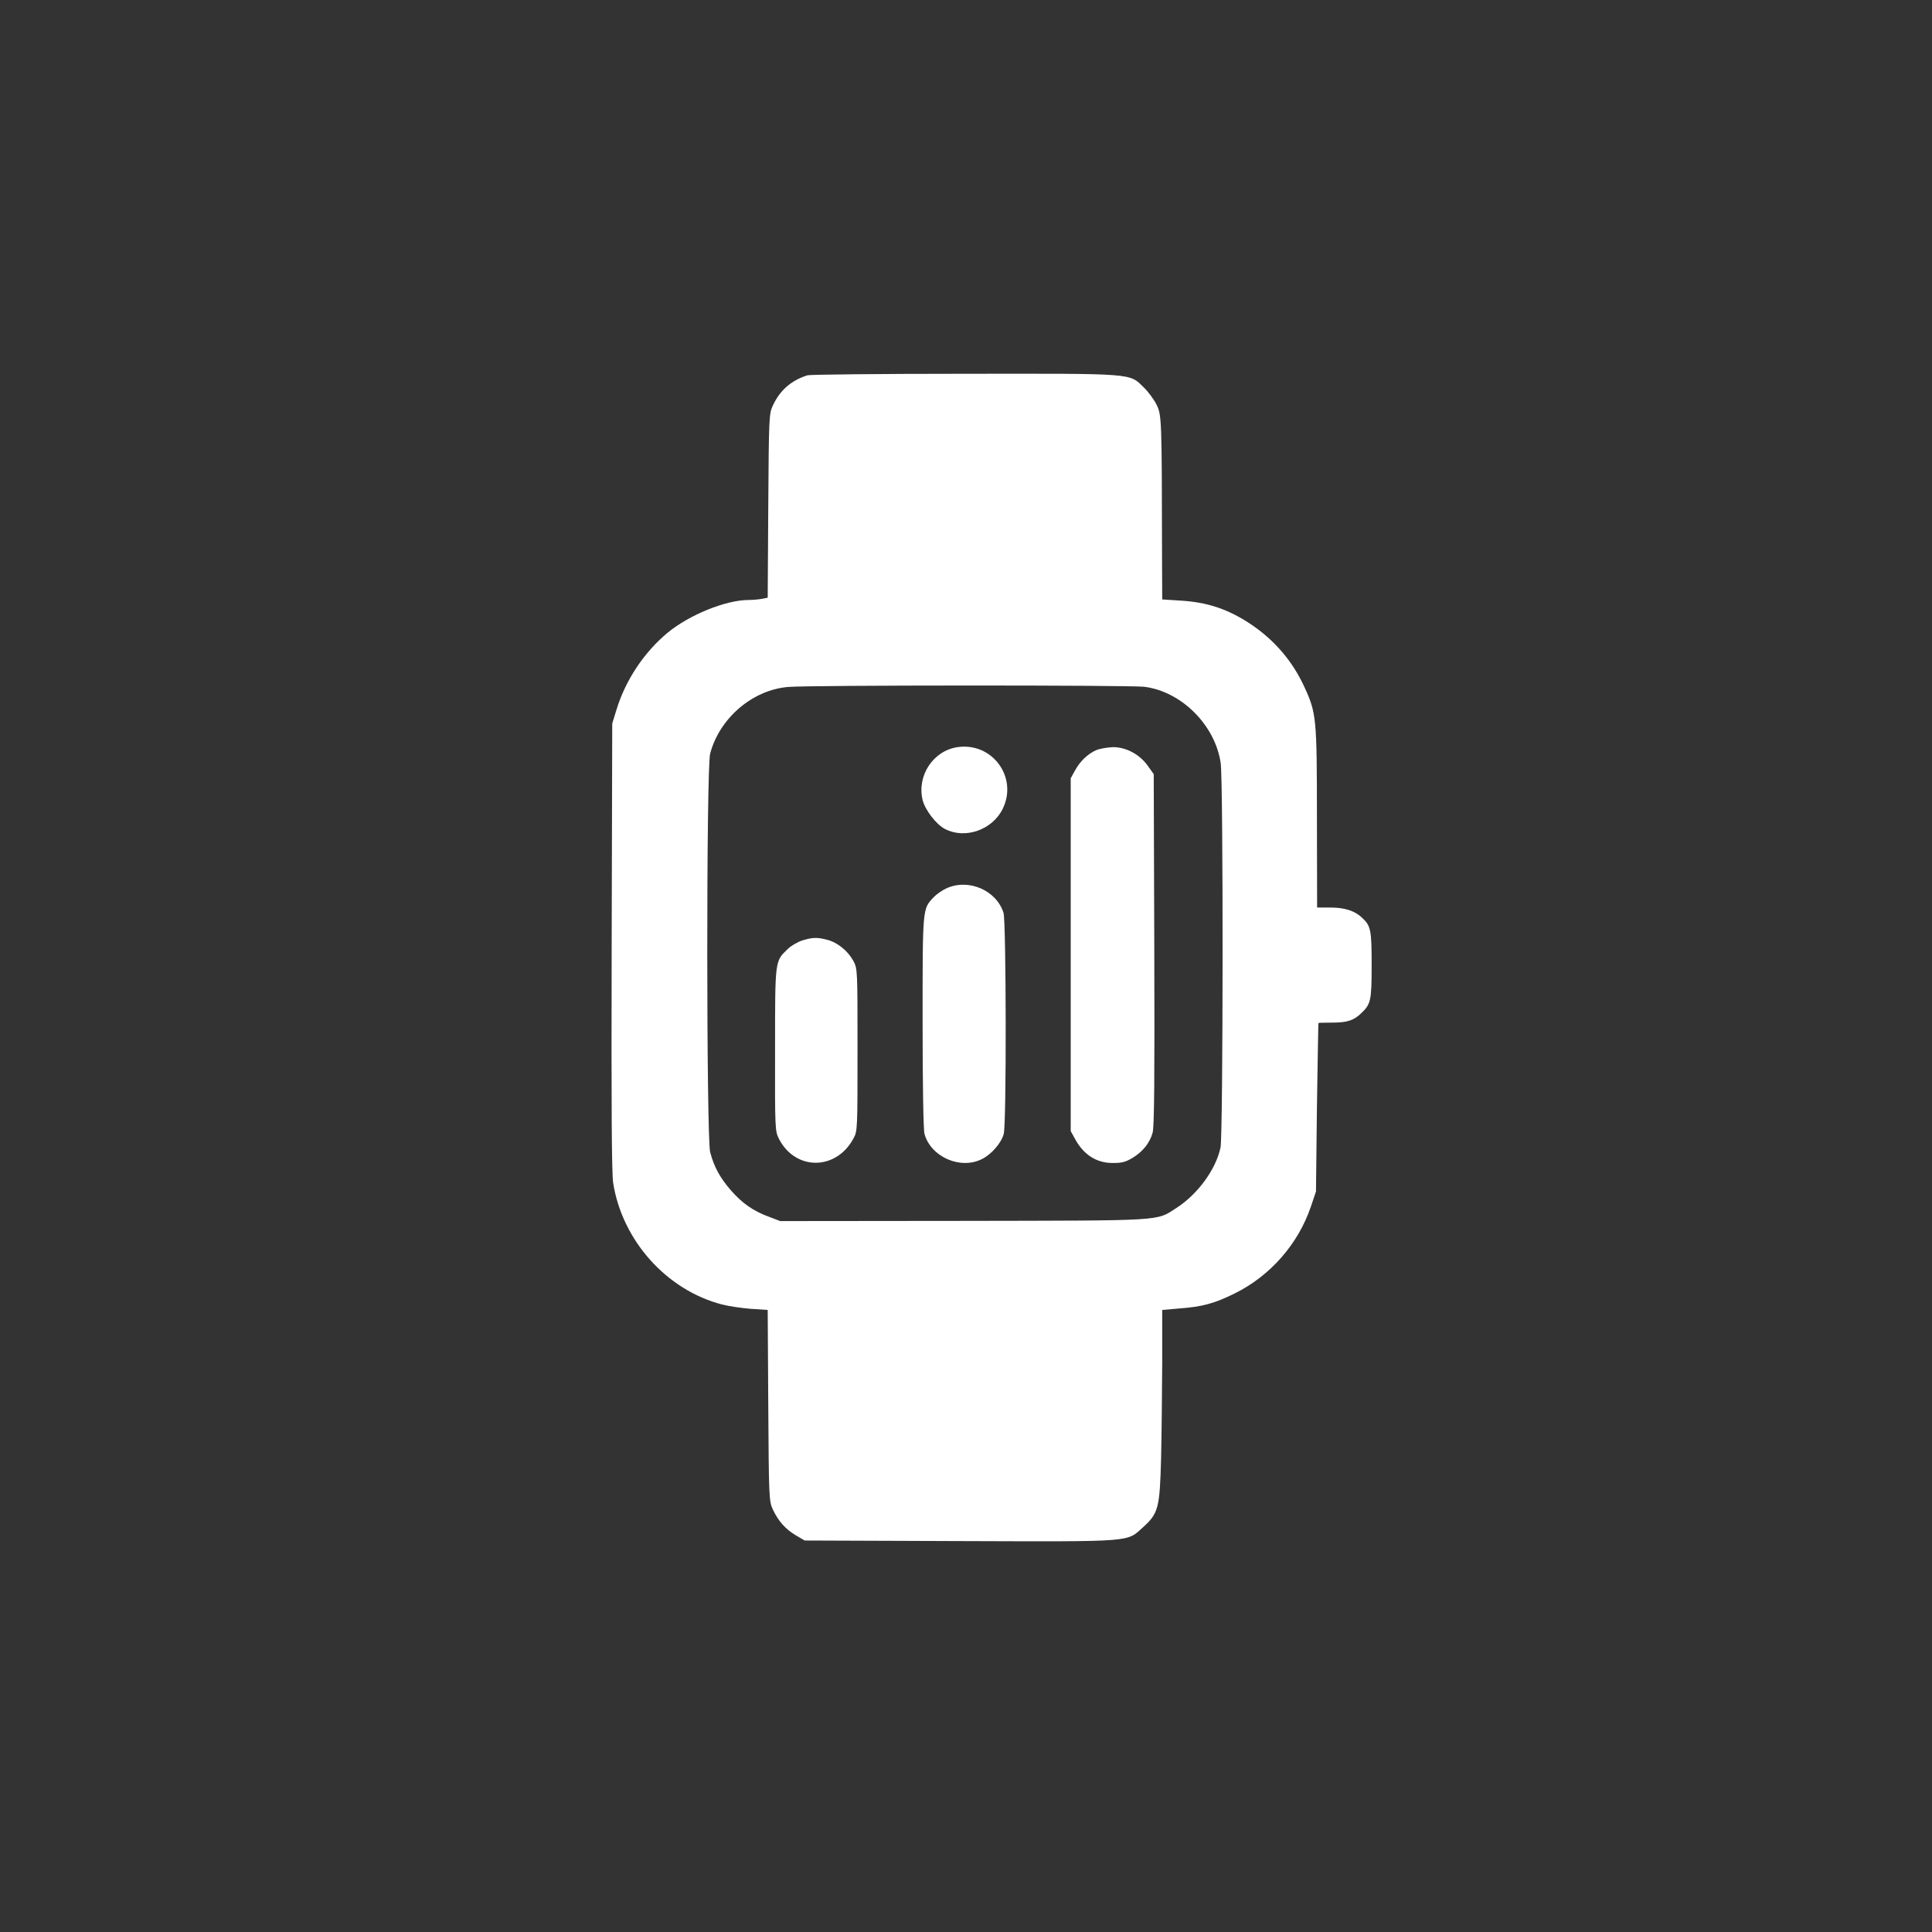 <?xml version="1.0" standalone="no"?>
<!DOCTYPE svg PUBLIC "-//W3C//DTD SVG 20010904//EN"
 "http://www.w3.org/TR/2001/REC-SVG-20010904/DTD/svg10.dtd">
<svg version="1.0" xmlns="http://www.w3.org/2000/svg"
 width="1024pt" height="1024pt" viewBox="0 0 1024 1024"
 preserveAspectRatio="xMidYMid meet">

<rect x="0" y="0" width="1024" height="1024" fill="#333333" stroke="none"/>

<g transform="translate(0,1024) scale(0.1,-0.1)"
fill="#ffffff" stroke="none">
<path d="M4280 8251 c-86 -27 -146 -79 -184 -161 -20 -43 -21 -62 -24 -531
l-3 -487 -31 -6 c-17 -3 -48 -6 -70 -6 -121 0 -315 -79 -430 -174 -124 -103
-222 -250 -270 -406 l-23 -75 -3 -1180 c-2 -866 0 -1200 8 -1255 48 -305 283
-568 577 -644 34 -9 102 -19 152 -23 l90 -6 3 -506 c3 -489 4 -507 24 -551 29
-62 67 -105 123 -138 l46 -27 824 -3 c929 -3 881 -6 969 73 82 74 89 102 96
365 3 124 5 352 6 506 l0 281 91 8 c123 9 187 27 294 80 188 93 336 262 403
460 l27 80 5 445 c4 245 7 446 8 448 1 1 33 2 71 2 81 0 115 11 154 48 53 50
57 67 57 257 0 187 -4 208 -52 252 -38 36 -92 53 -167 53 l-70 0 -1 476 c0
529 -3 555 -66 692 -63 138 -160 251 -288 336 -118 78 -228 115 -373 123 l-93
6 -1 231 c-1 727 -2 747 -29 801 -13 27 -44 69 -68 92 -78 76 -42 73 -951 72
-443 0 -817 -4 -831 -8z m1784 -1651 c197 -24 377 -203 406 -405 14 -102 13
-1968 -1 -2037 -24 -115 -120 -247 -233 -320 -110 -71 -52 -67 -1129 -69
l-972 -1 -60 23 c-82 30 -141 71 -202 141 -57 66 -88 122 -109 201 -20 77 -21
2037 0 2113 50 188 224 337 413 353 113 10 1805 10 1887 1z"/>
<path d="M5075 6280 c-129 -19 -216 -151 -185 -280 13 -53 72 -130 119 -154
106 -55 250 -5 305 106 83 167 -54 355 -239 328z"/>
<path d="M5810 6264 c-45 -20 -86 -59 -113 -109 l-22 -40 0 -935 0 -935 22
-40 c45 -84 113 -128 196 -129 50 -1 71 4 108 26 54 32 93 79 108 134 9 28 11
291 9 970 l-3 931 -30 42 c-42 61 -115 101 -185 101 -30 -1 -71 -8 -90 -16z"/>
<path d="M5015 5531 c-22 -10 -52 -31 -67 -47 -59 -63 -58 -52 -58 -661 0
-331 4 -572 10 -593 34 -123 193 -192 307 -132 50 26 100 84 113 132 15 52 13
1122 -1 1171 -37 120 -186 185 -304 130z"/>
<path d="M4251 5255 c-24 -8 -59 -28 -77 -46 -67 -65 -66 -55 -66 -532 -1
-417 0 -433 20 -472 87 -171 303 -170 395 0 22 39 22 49 22 470 0 425 0 430
-22 472 -29 53 -84 98 -139 112 -54 14 -78 13 -133 -4z"/>
</g>
</svg>
